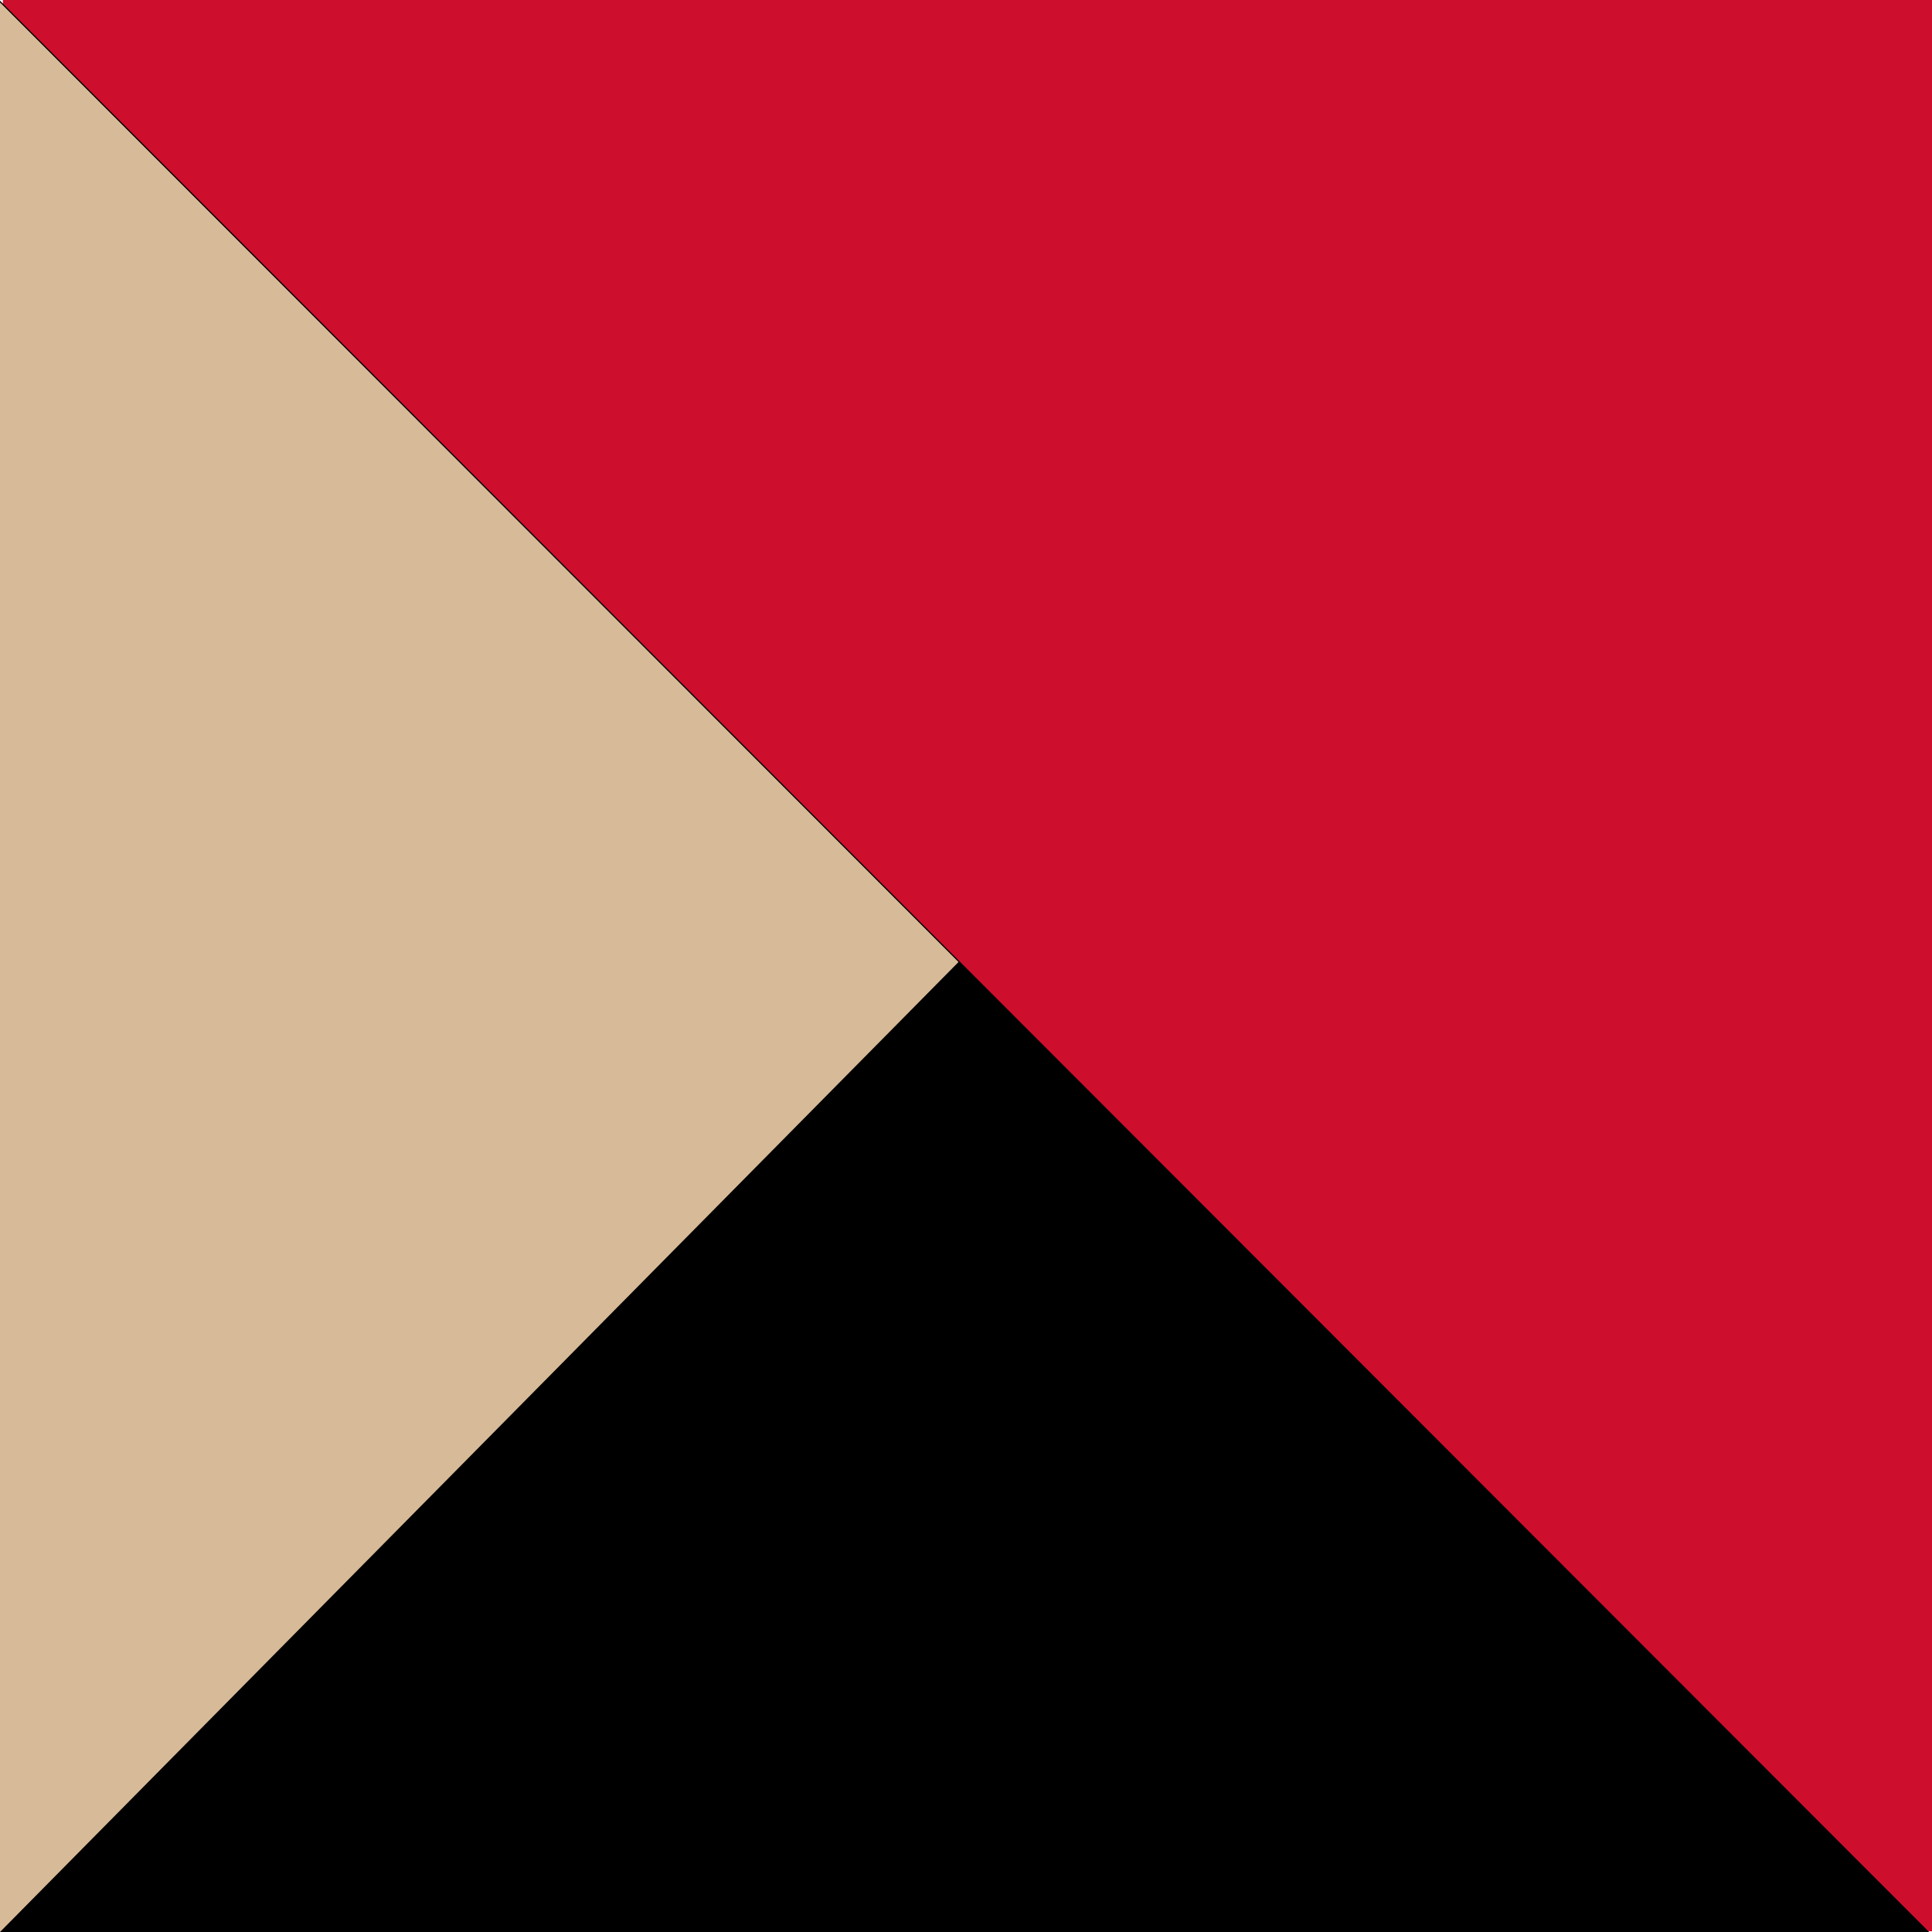 <?xml version="1.0" encoding="UTF-8"?> <svg xmlns="http://www.w3.org/2000/svg" width="200" height="200" viewBox="0 0 200 200" fill="none"><path d="M0.3 199.925L200 199.925L200 -0L0.3 -0L0.3 199.925Z" fill="#CE0E2D"></path><path d="M0 0.074L199.7 199.999H0V0.074Z" fill="black"></path><path d="M0 0.25V200L99.226 99.588L0 0.25Z" fill="#D7BA98"></path></svg> 
